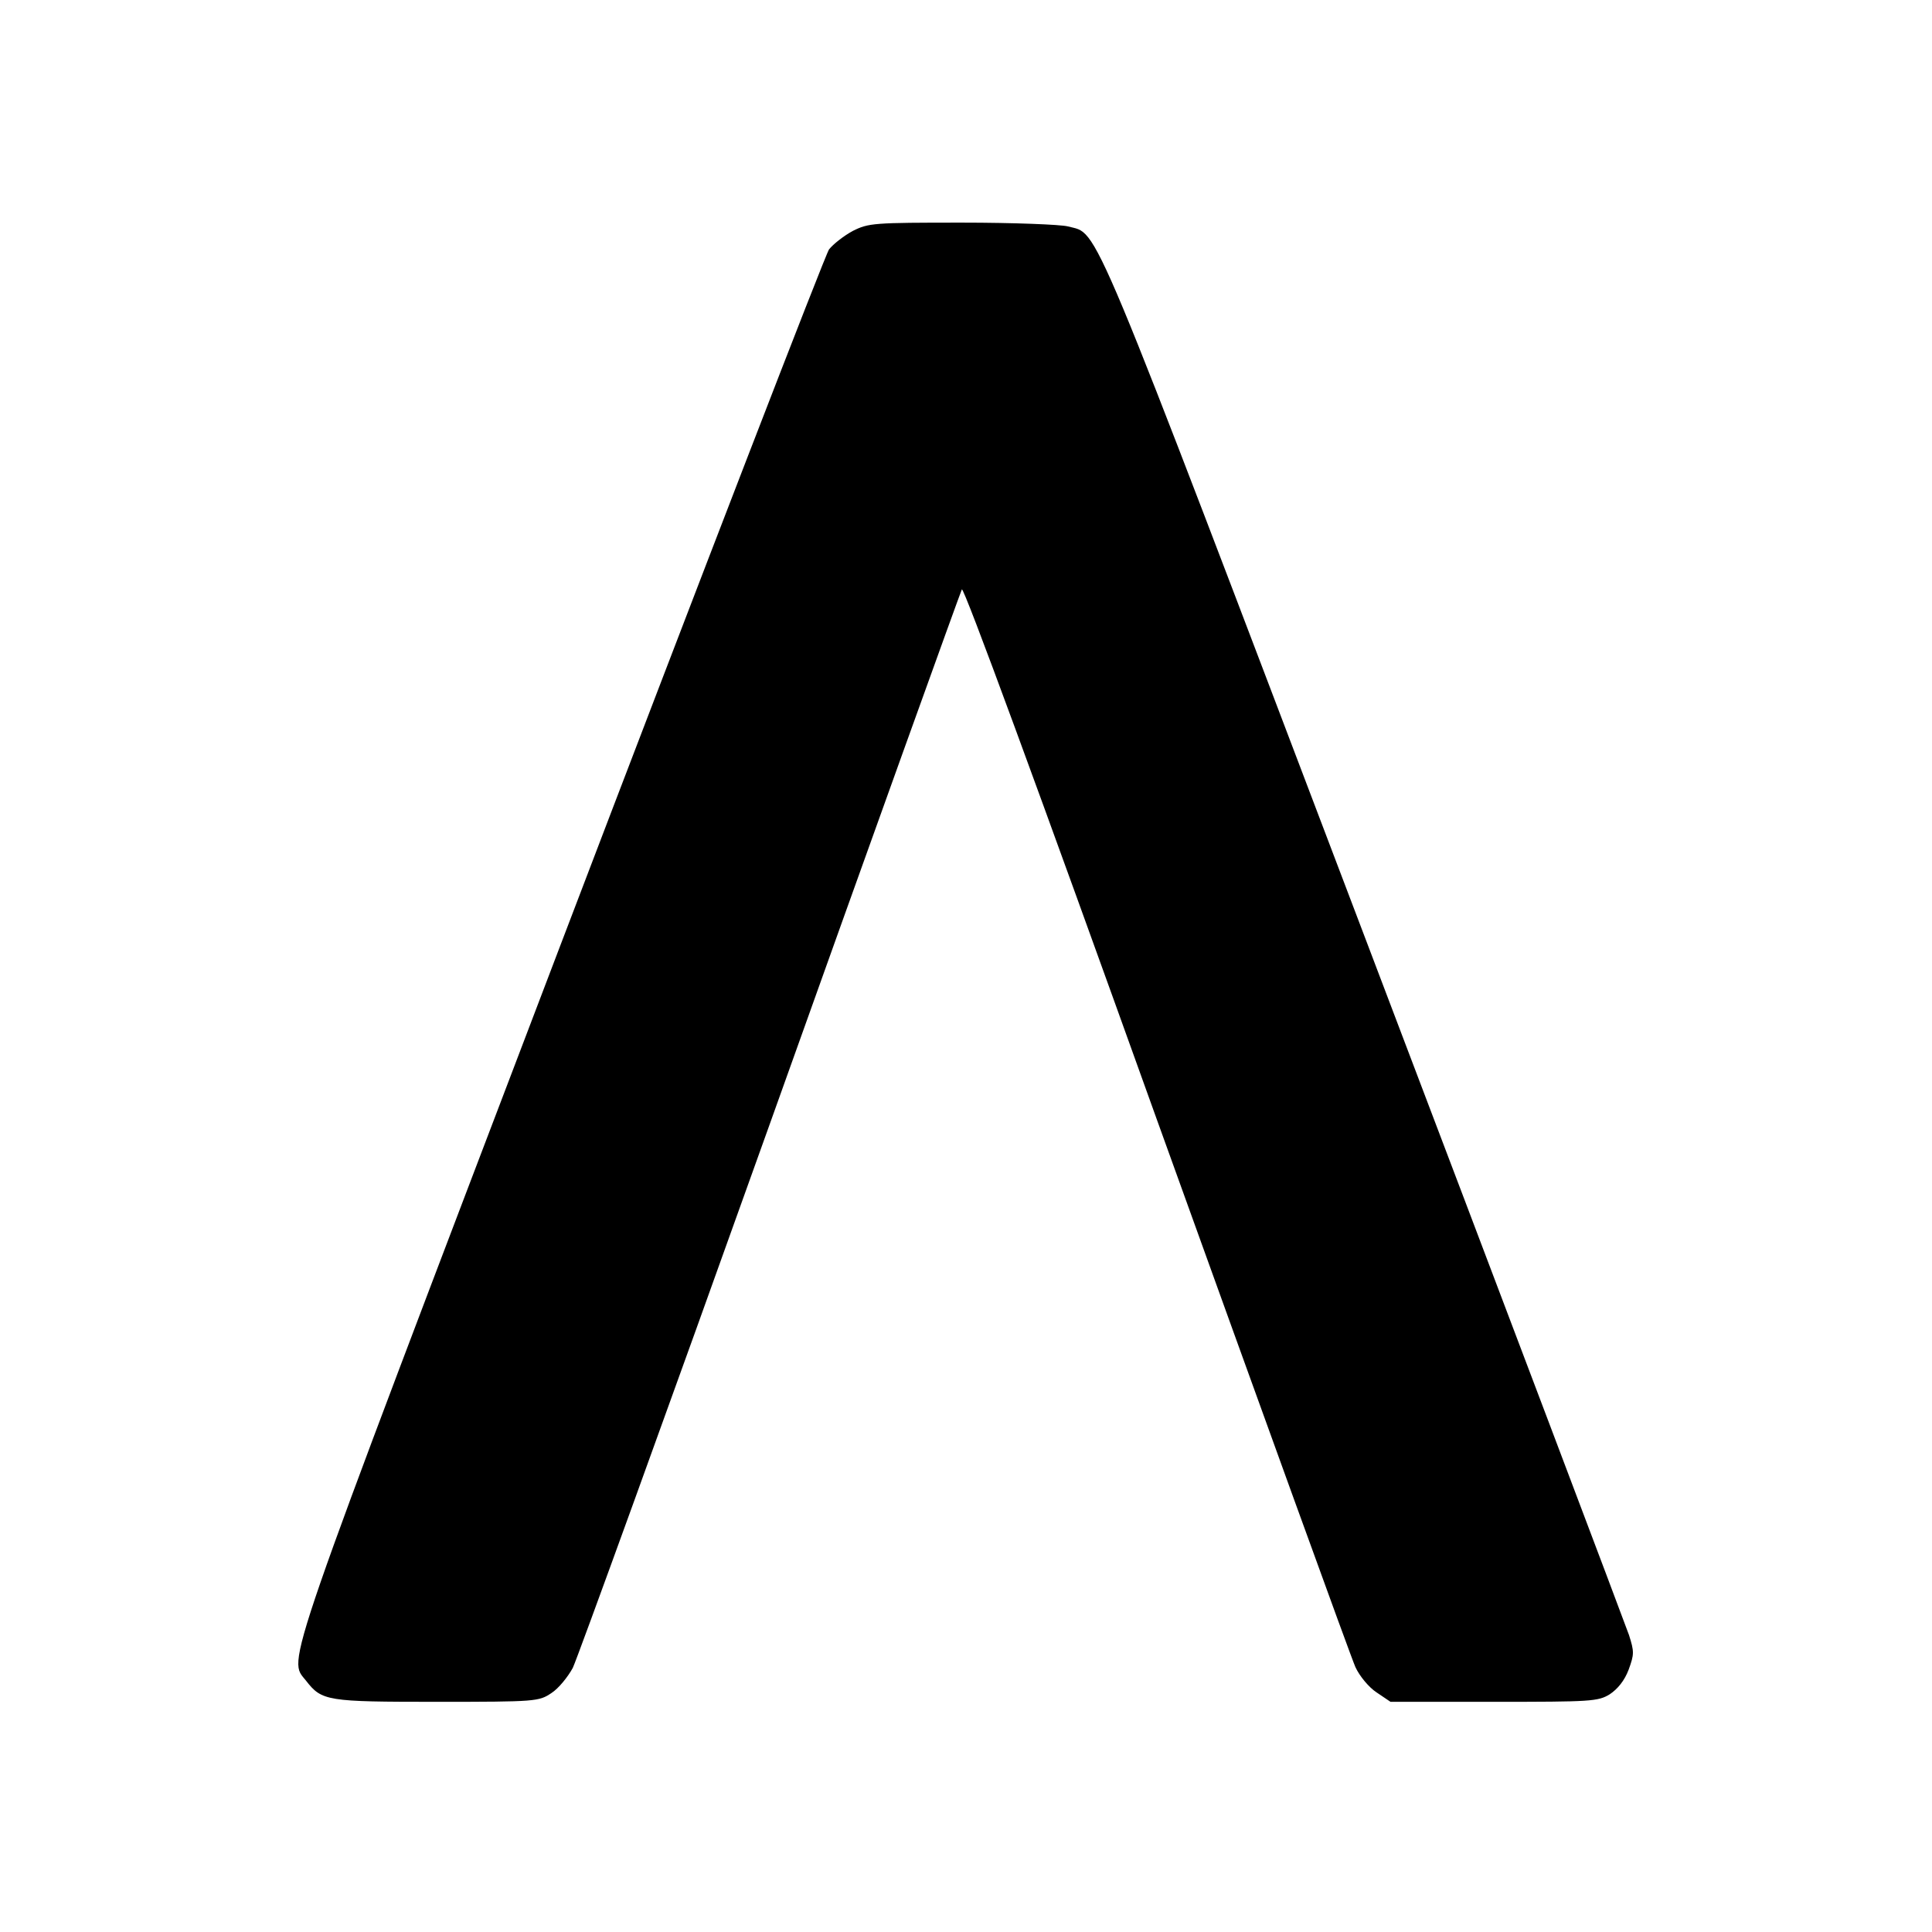 <?xml version="1.0" standalone="no"?>
<!DOCTYPE svg PUBLIC "-//W3C//DTD SVG 20010904//EN"
 "http://www.w3.org/TR/2001/REC-SVG-20010904/DTD/svg10.dtd">
<svg version="1.0" xmlns="http://www.w3.org/2000/svg"
 width="512pt" height="512pt" viewBox="0 0 512 512"
 preserveAspectRatio="xMidYMid meet">
<g transform="translate(0,512) scale(0.1,-0.1)"
fill="#000000" stroke="none">
<path d="M2260 4508 c-24 -13 -52 -35 -63 -49 -10 -14 -331 -845 -713 -1847
-747 -1961 -721 -1885 -673 -1946 42 -54 55 -56 347 -56 263 0 270 1 303 23
19 12 44 43 57 67 12 25 248 675 523 1444 275 770 504 1406 508 1414 5 8 203
-531 515 -1400 280 -777 517 -1432 528 -1456 11 -24 36 -54 56 -67 l37 -25
274 0 c258 0 276 1 307 20 21 14 39 36 50 65 15 41 15 48 1 92 -9 26 -324 860
-701 1852 -741 1950 -702 1858 -786 1881 -19 5 -145 10 -280 10 -235 0 -248
-1 -290 -22z"/>
</g>
</svg>
